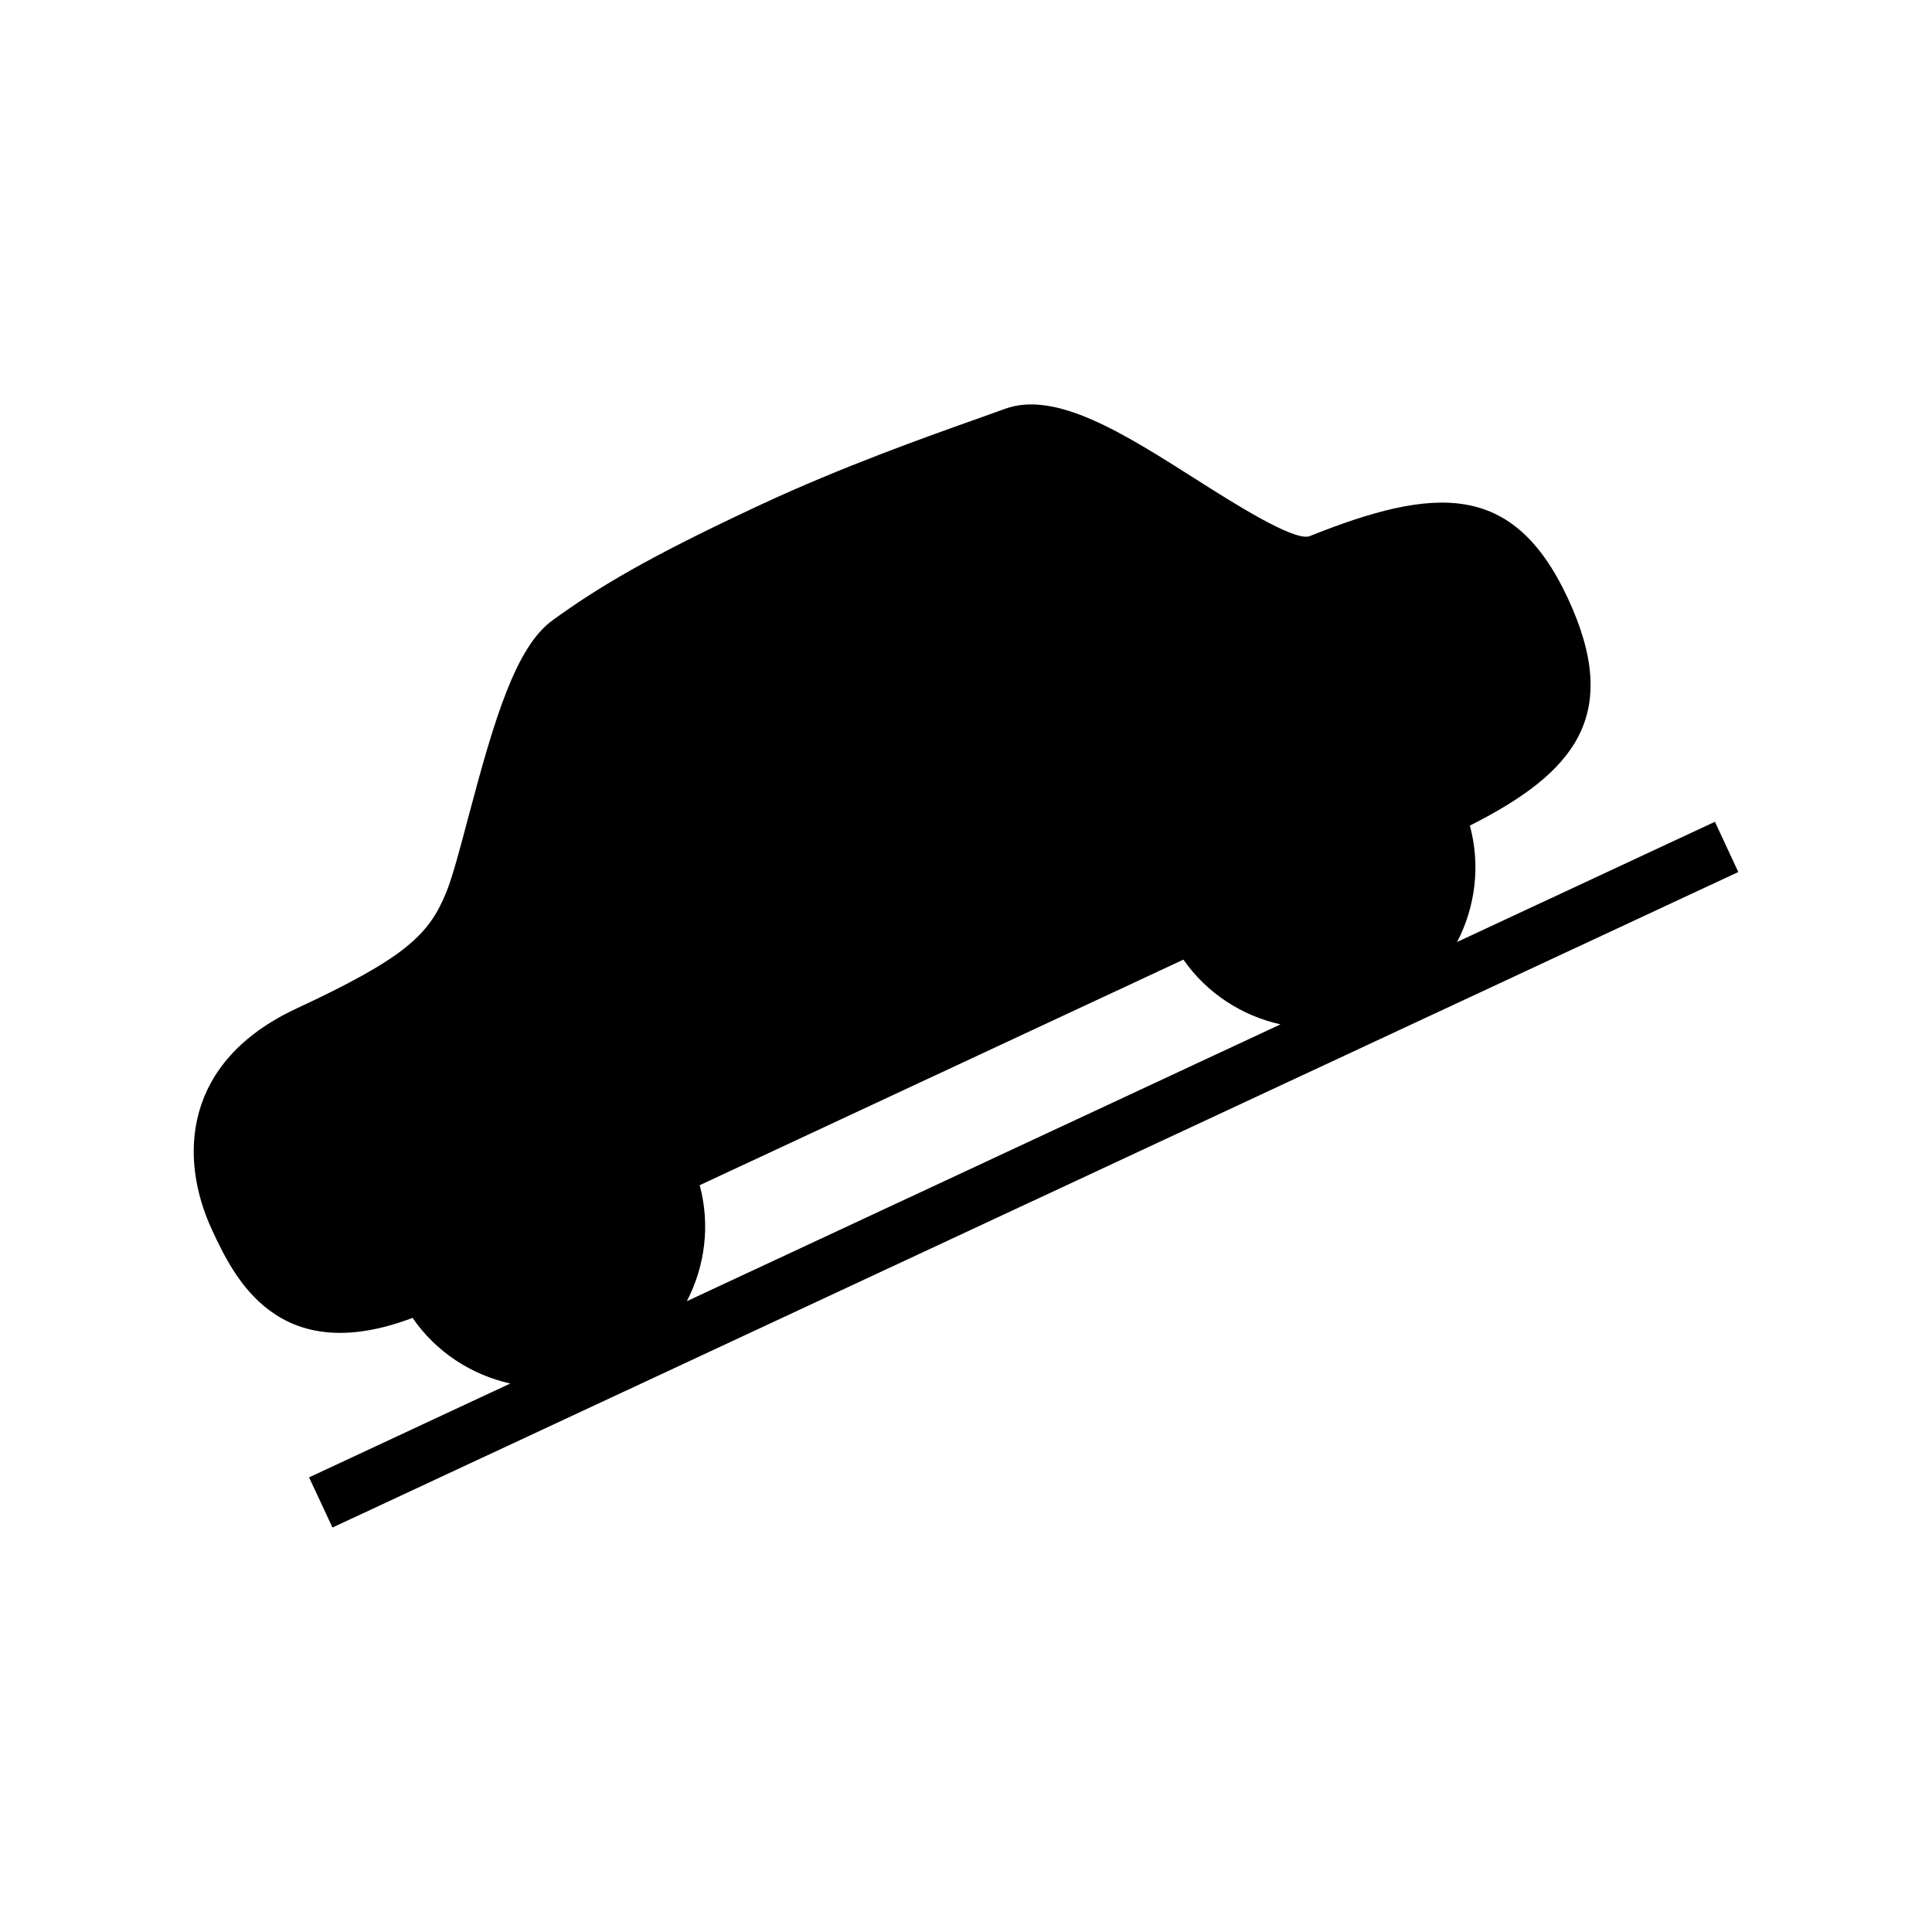 <?xml version="1.0" encoding="UTF-8"?>
<!-- Uploaded to: ICON Repo, www.iconrepo.com, Generator: ICON Repo Mixer Tools -->
<svg fill="#000000" width="800px" height="800px" version="1.1" viewBox="144 144 512 512" xmlns="http://www.w3.org/2000/svg">
 <path d="m598.47 361.78-68.316 31.852c4.836-9.312 6.242-20.305 3.375-30.84 27.816-14.031 40.41-29.266 25.941-60.305-14.473-31.023-35.273-29.668-68.555-16.344-4.297 1.184-20.305-8.988-29.863-15.062-19.176-12.188-37.281-23.699-50.785-18.711-1.793 0.66-4.188 1.504-7.035 2.523-13.484 4.781-36.047 12.785-57.754 22.91-29.934 13.957-42.832 21.766-54.996 30.539-9.805 7.07-15.469 26.148-22.402 52.328-2.129 8.062-4.144 15.68-5.812 19.793-4.637 11.387-11.027 17.438-39.758 30.832-30.078 14.031-31.234 39.523-22.293 58.711 5.691 12.203 17.25 36.836 53.113 23.246 6.227 9.055 15.605 15.094 25.895 17.395l-53.32 24.871 6.203 13.293 372.56-173.72zm-269.05 96.316 128.19-59.785c6.223 8.922 15.523 14.887 25.73 17.156l-157.32 73.363c4.824-9.277 6.238-20.23 3.406-30.734z"/>
</svg>